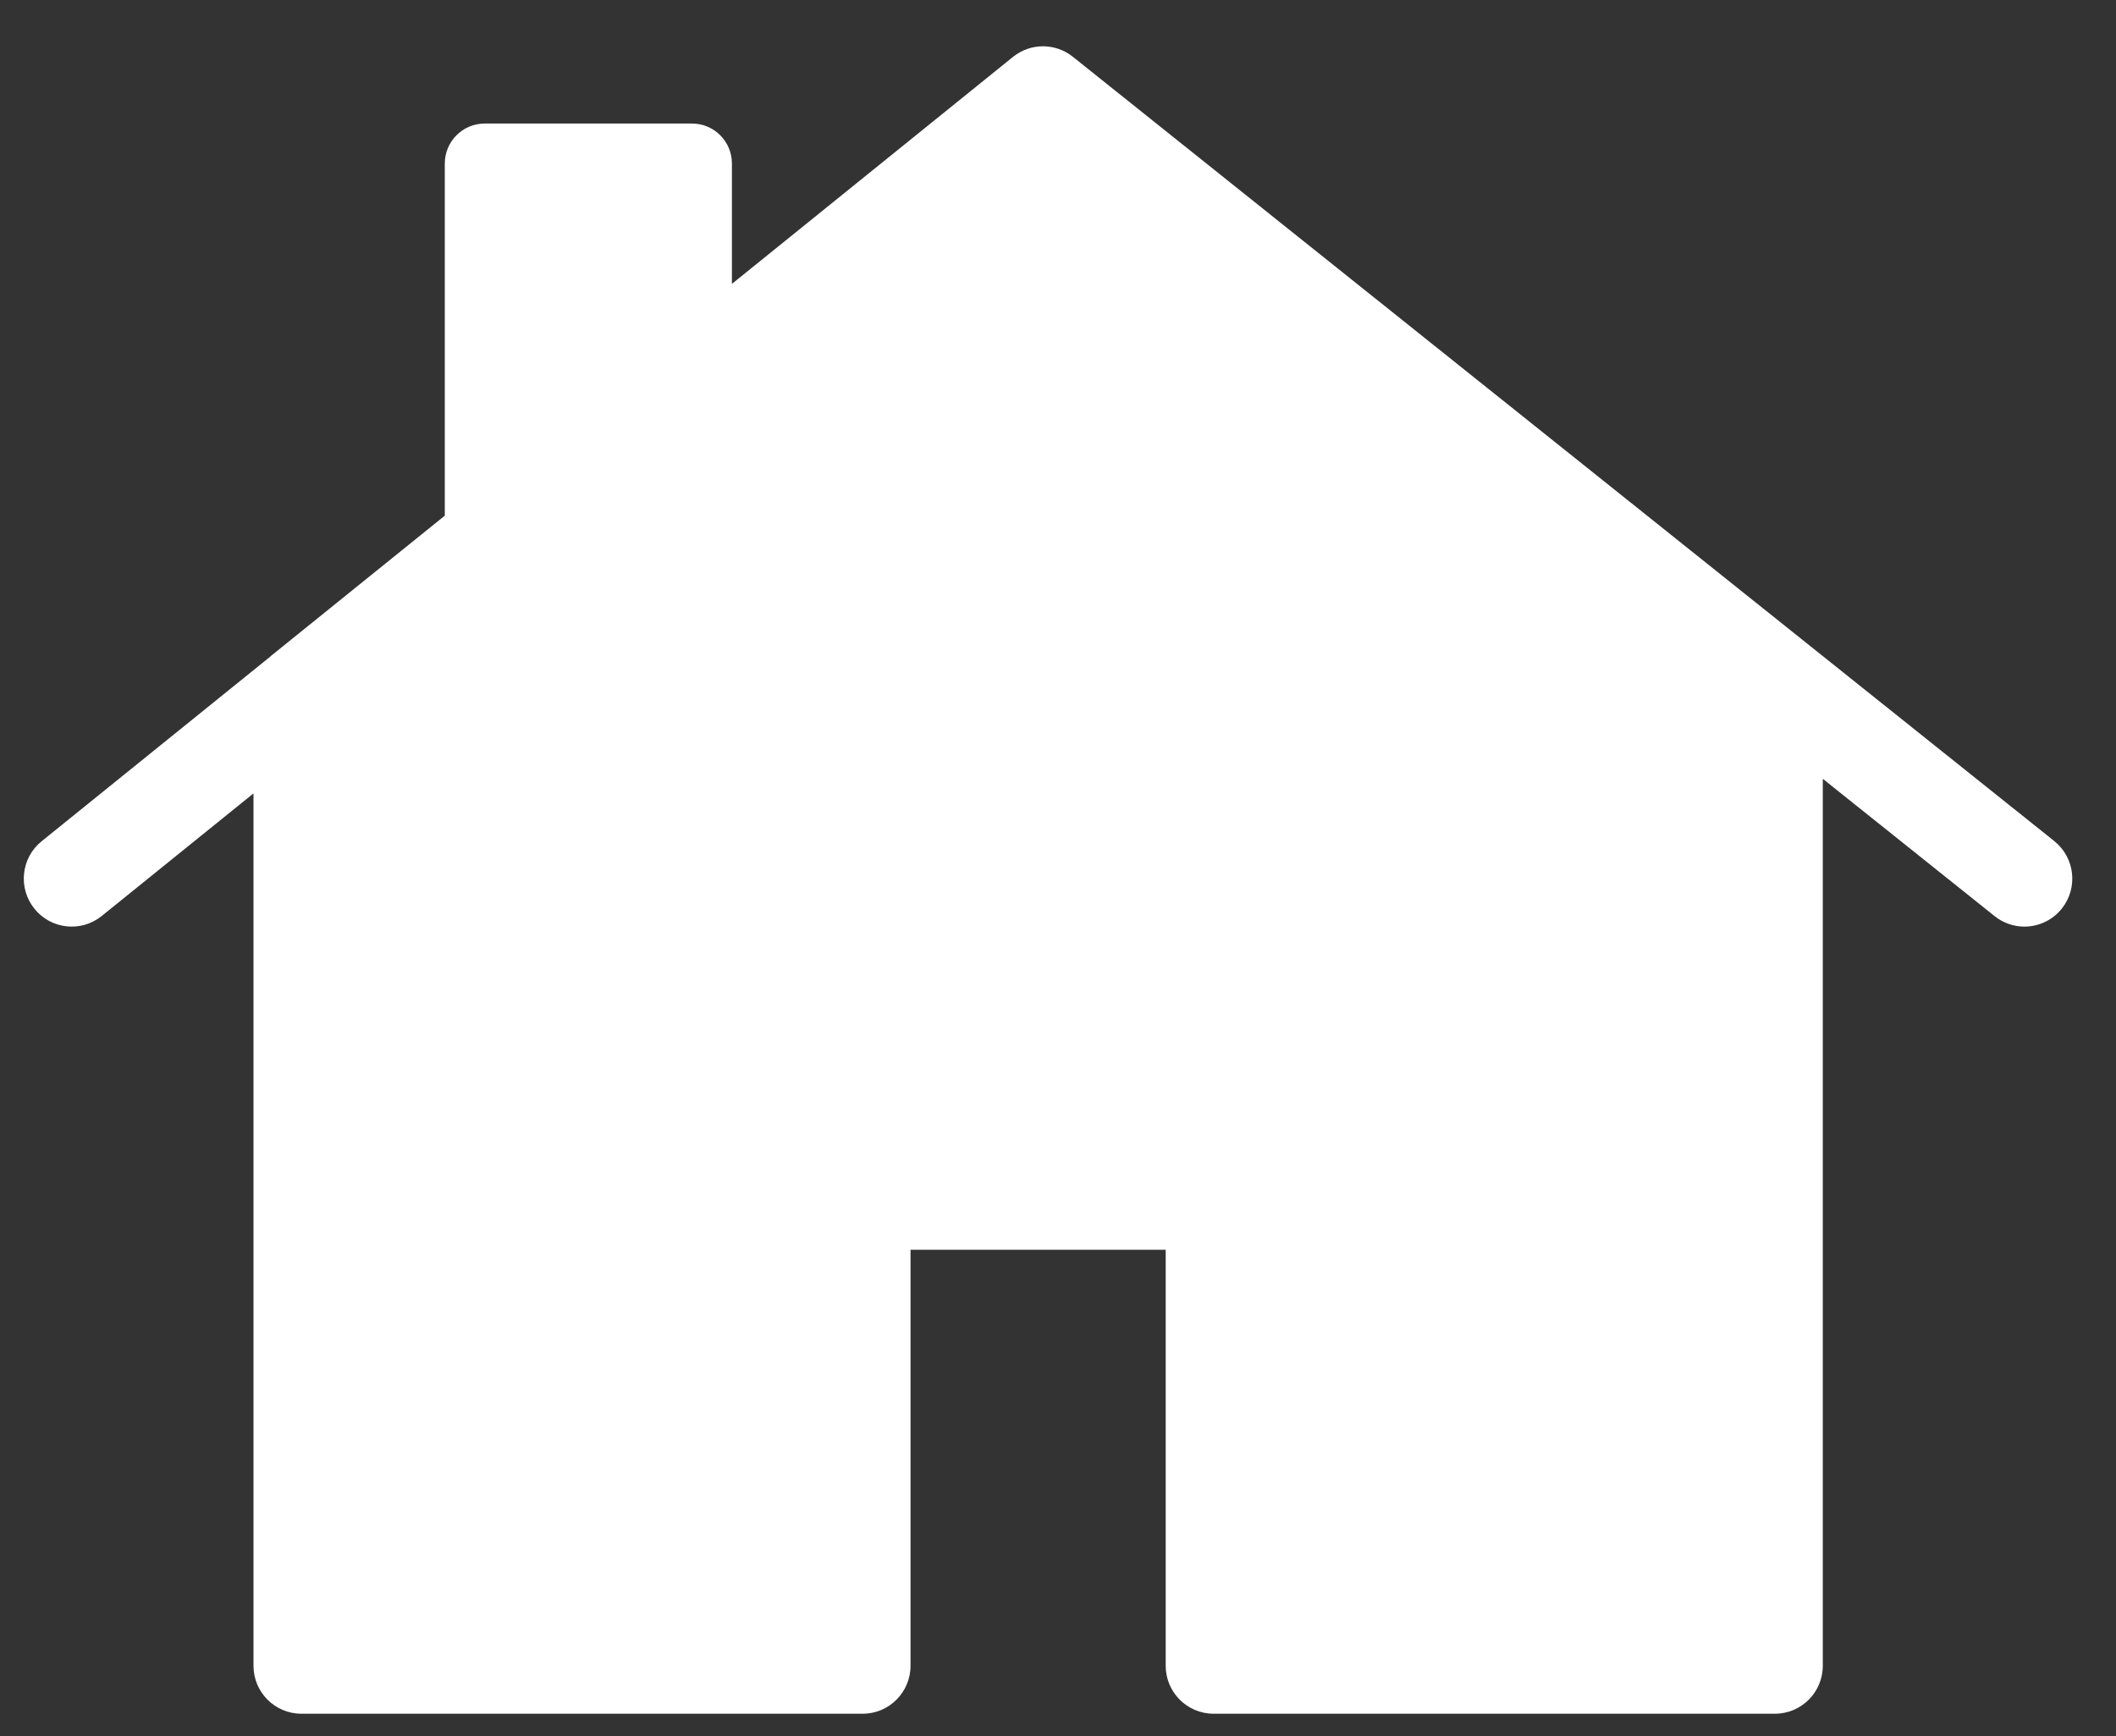 <svg width="39" height="32" viewBox="0 0 39 32" fill="none" xmlns="http://www.w3.org/2000/svg">
<rect x="0" y="0" width="39" height="32" fill="#333333" stroke="none"/>
<path d="M37.863 15.502L19.773 1.046C19.45 0.788 18.992 0.789 18.67 1.049L13.49 5.232V3.014C13.49 2.607 13.161 2.277 12.755 2.277H8.933C8.528 2.277 8.198 2.607 8.198 3.014V9.504L5 12.084C4.991 12.091 4.984 12.1 4.975 12.107L0.767 15.505C0.388 15.81 0.328 16.368 0.634 16.748C0.939 17.128 1.494 17.189 1.874 16.883L4.672 14.623V30.701C4.672 31.189 5.067 31.585 5.554 31.585H15.901C16.387 31.585 16.782 31.189 16.782 30.701V23.034H21.485V30.701C21.485 31.189 21.88 31.585 22.367 31.585H32.714C33.201 31.585 33.596 31.189 33.596 30.701V14.354L36.763 16.885C36.926 17.015 37.12 17.078 37.312 17.078C37.571 17.078 37.828 16.963 38.002 16.745C38.306 16.363 38.243 15.806 37.862 15.502H37.863Z" fill="white"/>
</svg>
